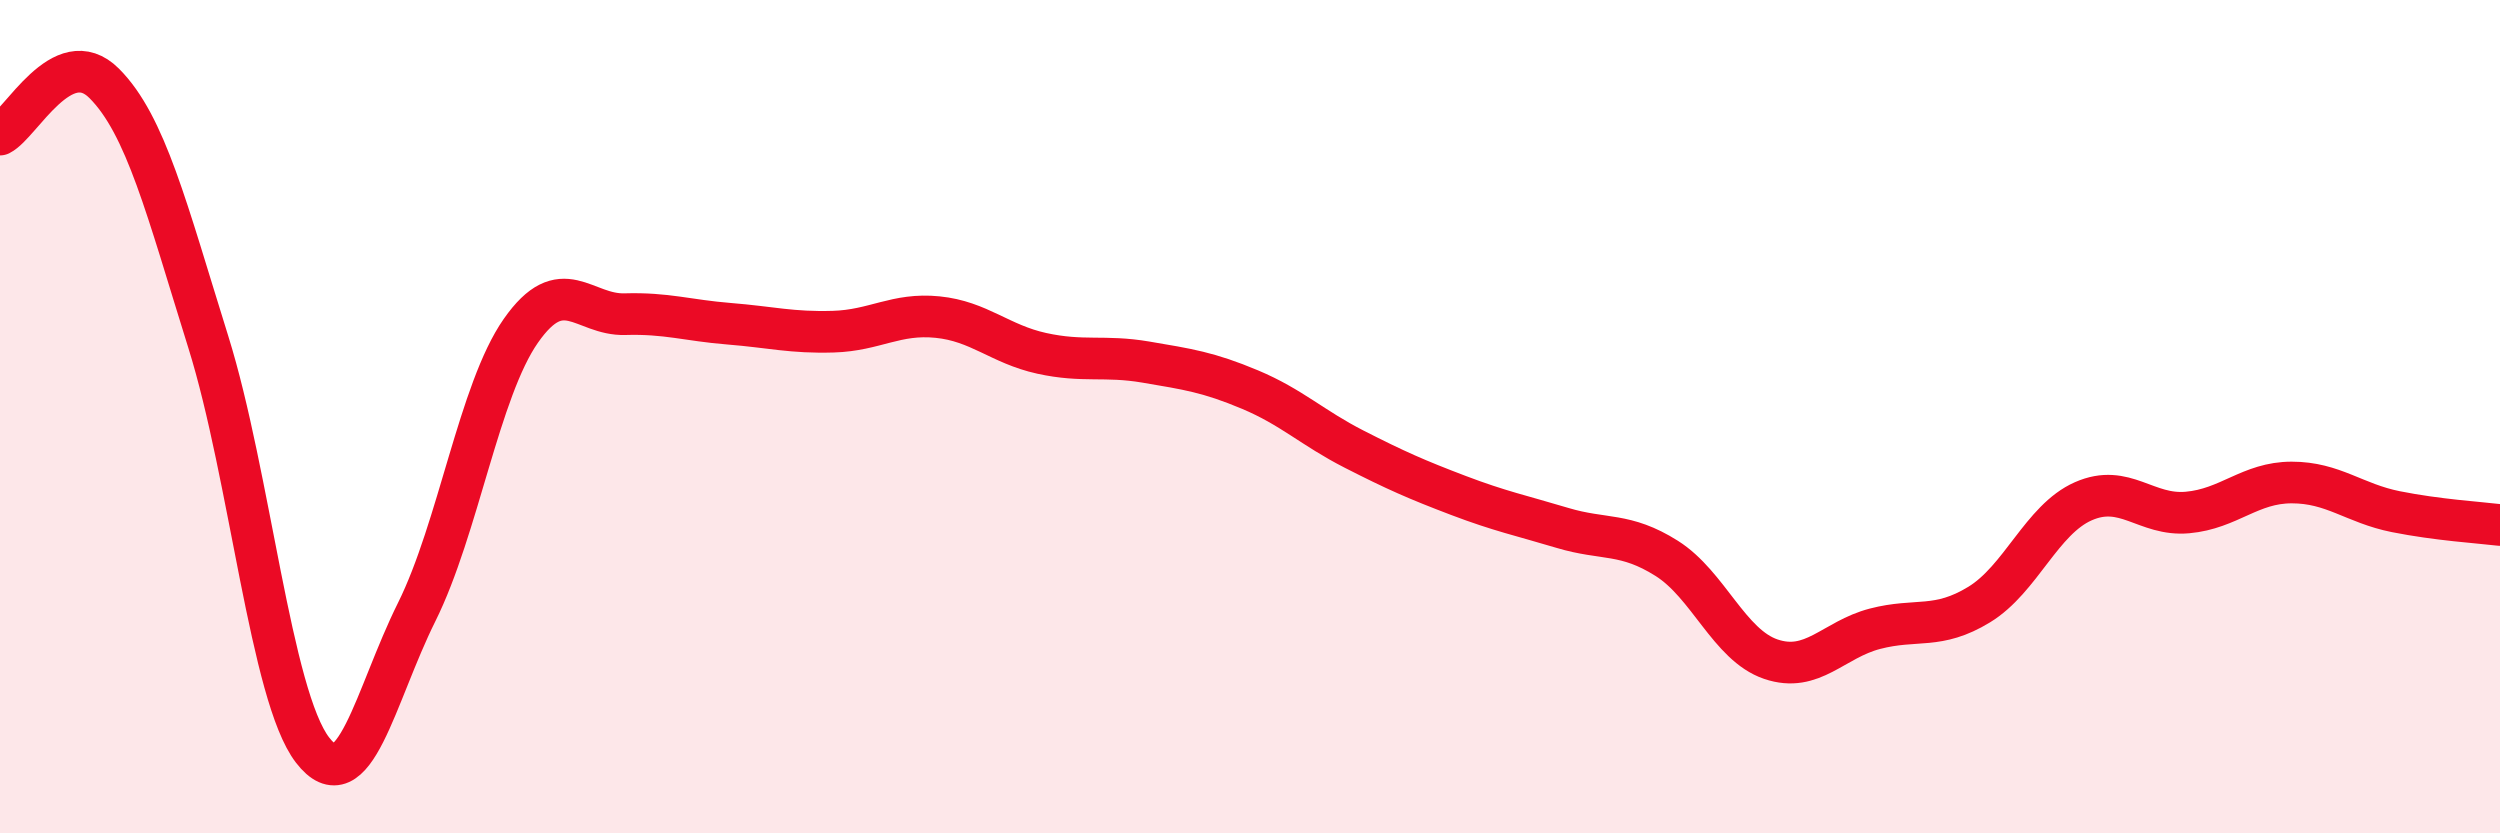 
    <svg width="60" height="20" viewBox="0 0 60 20" xmlns="http://www.w3.org/2000/svg">
      <path
        d="M 0,3.23 C 0.5,2.98 1.5,1 2.5,2 C 3.5,3 4,5.01 5,8.21 C 6,11.41 6.5,16.7 7.5,18 C 8.5,19.3 9,16.7 10,14.69 C 11,12.68 11.5,9.37 12.5,7.94 C 13.5,6.51 14,7.57 15,7.54 C 16,7.51 16.5,7.69 17.5,7.77 C 18.5,7.85 19,7.99 20,7.96 C 21,7.93 21.5,7.51 22.5,7.61 C 23.5,7.71 24,8.26 25,8.48 C 26,8.7 26.5,8.52 27.5,8.69 C 28.5,8.86 29,8.93 30,9.35 C 31,9.77 31.5,10.27 32.5,10.78 C 33.5,11.29 34,11.51 35,11.89 C 36,12.27 36.5,12.37 37.5,12.67 C 38.5,12.97 39,12.77 40,13.4 C 41,14.03 41.5,15.48 42.5,15.82 C 43.5,16.16 44,15.35 45,15.09 C 46,14.83 46.5,15.12 47.5,14.51 C 48.5,13.9 49,12.47 50,12.03 C 51,11.59 51.5,12.39 52.5,12.3 C 53.5,12.21 54,11.58 55,11.58 C 56,11.58 56.5,12.08 57.5,12.28 C 58.5,12.48 59.5,12.54 60,12.6L60 20L0 20Z"
        fill="#EB0A25"
        opacity="0.1"
        stroke-linecap="round"
        stroke-linejoin="round"
      />
      <path
        d="M 0,3.23 C 0.5,2.98 1.5,1 2.5,2 C 3.5,3 4,5.01 5,8.21 C 6,11.41 6.5,16.7 7.5,18 C 8.5,19.3 9,16.7 10,14.69 C 11,12.68 11.5,9.37 12.5,7.94 C 13.5,6.51 14,7.57 15,7.54 C 16,7.51 16.5,7.69 17.5,7.77 C 18.5,7.85 19,7.99 20,7.96 C 21,7.93 21.5,7.51 22.5,7.61 C 23.5,7.71 24,8.26 25,8.48 C 26,8.7 26.5,8.52 27.5,8.69 C 28.5,8.86 29,8.93 30,9.35 C 31,9.77 31.5,10.27 32.5,10.78 C 33.5,11.29 34,11.51 35,11.89 C 36,12.27 36.5,12.37 37.5,12.67 C 38.5,12.97 39,12.77 40,13.4 C 41,14.03 41.5,15.48 42.5,15.82 C 43.5,16.16 44,15.35 45,15.09 C 46,14.83 46.5,15.12 47.5,14.51 C 48.5,13.9 49,12.47 50,12.03 C 51,11.59 51.5,12.39 52.5,12.3 C 53.5,12.21 54,11.58 55,11.58 C 56,11.58 56.5,12.08 57.5,12.28 C 58.5,12.48 59.5,12.54 60,12.6"
        stroke="#EB0A25"
        stroke-width="1"
        fill="none"
        stroke-linecap="round"
        stroke-linejoin="round"
      />
    </svg>
  